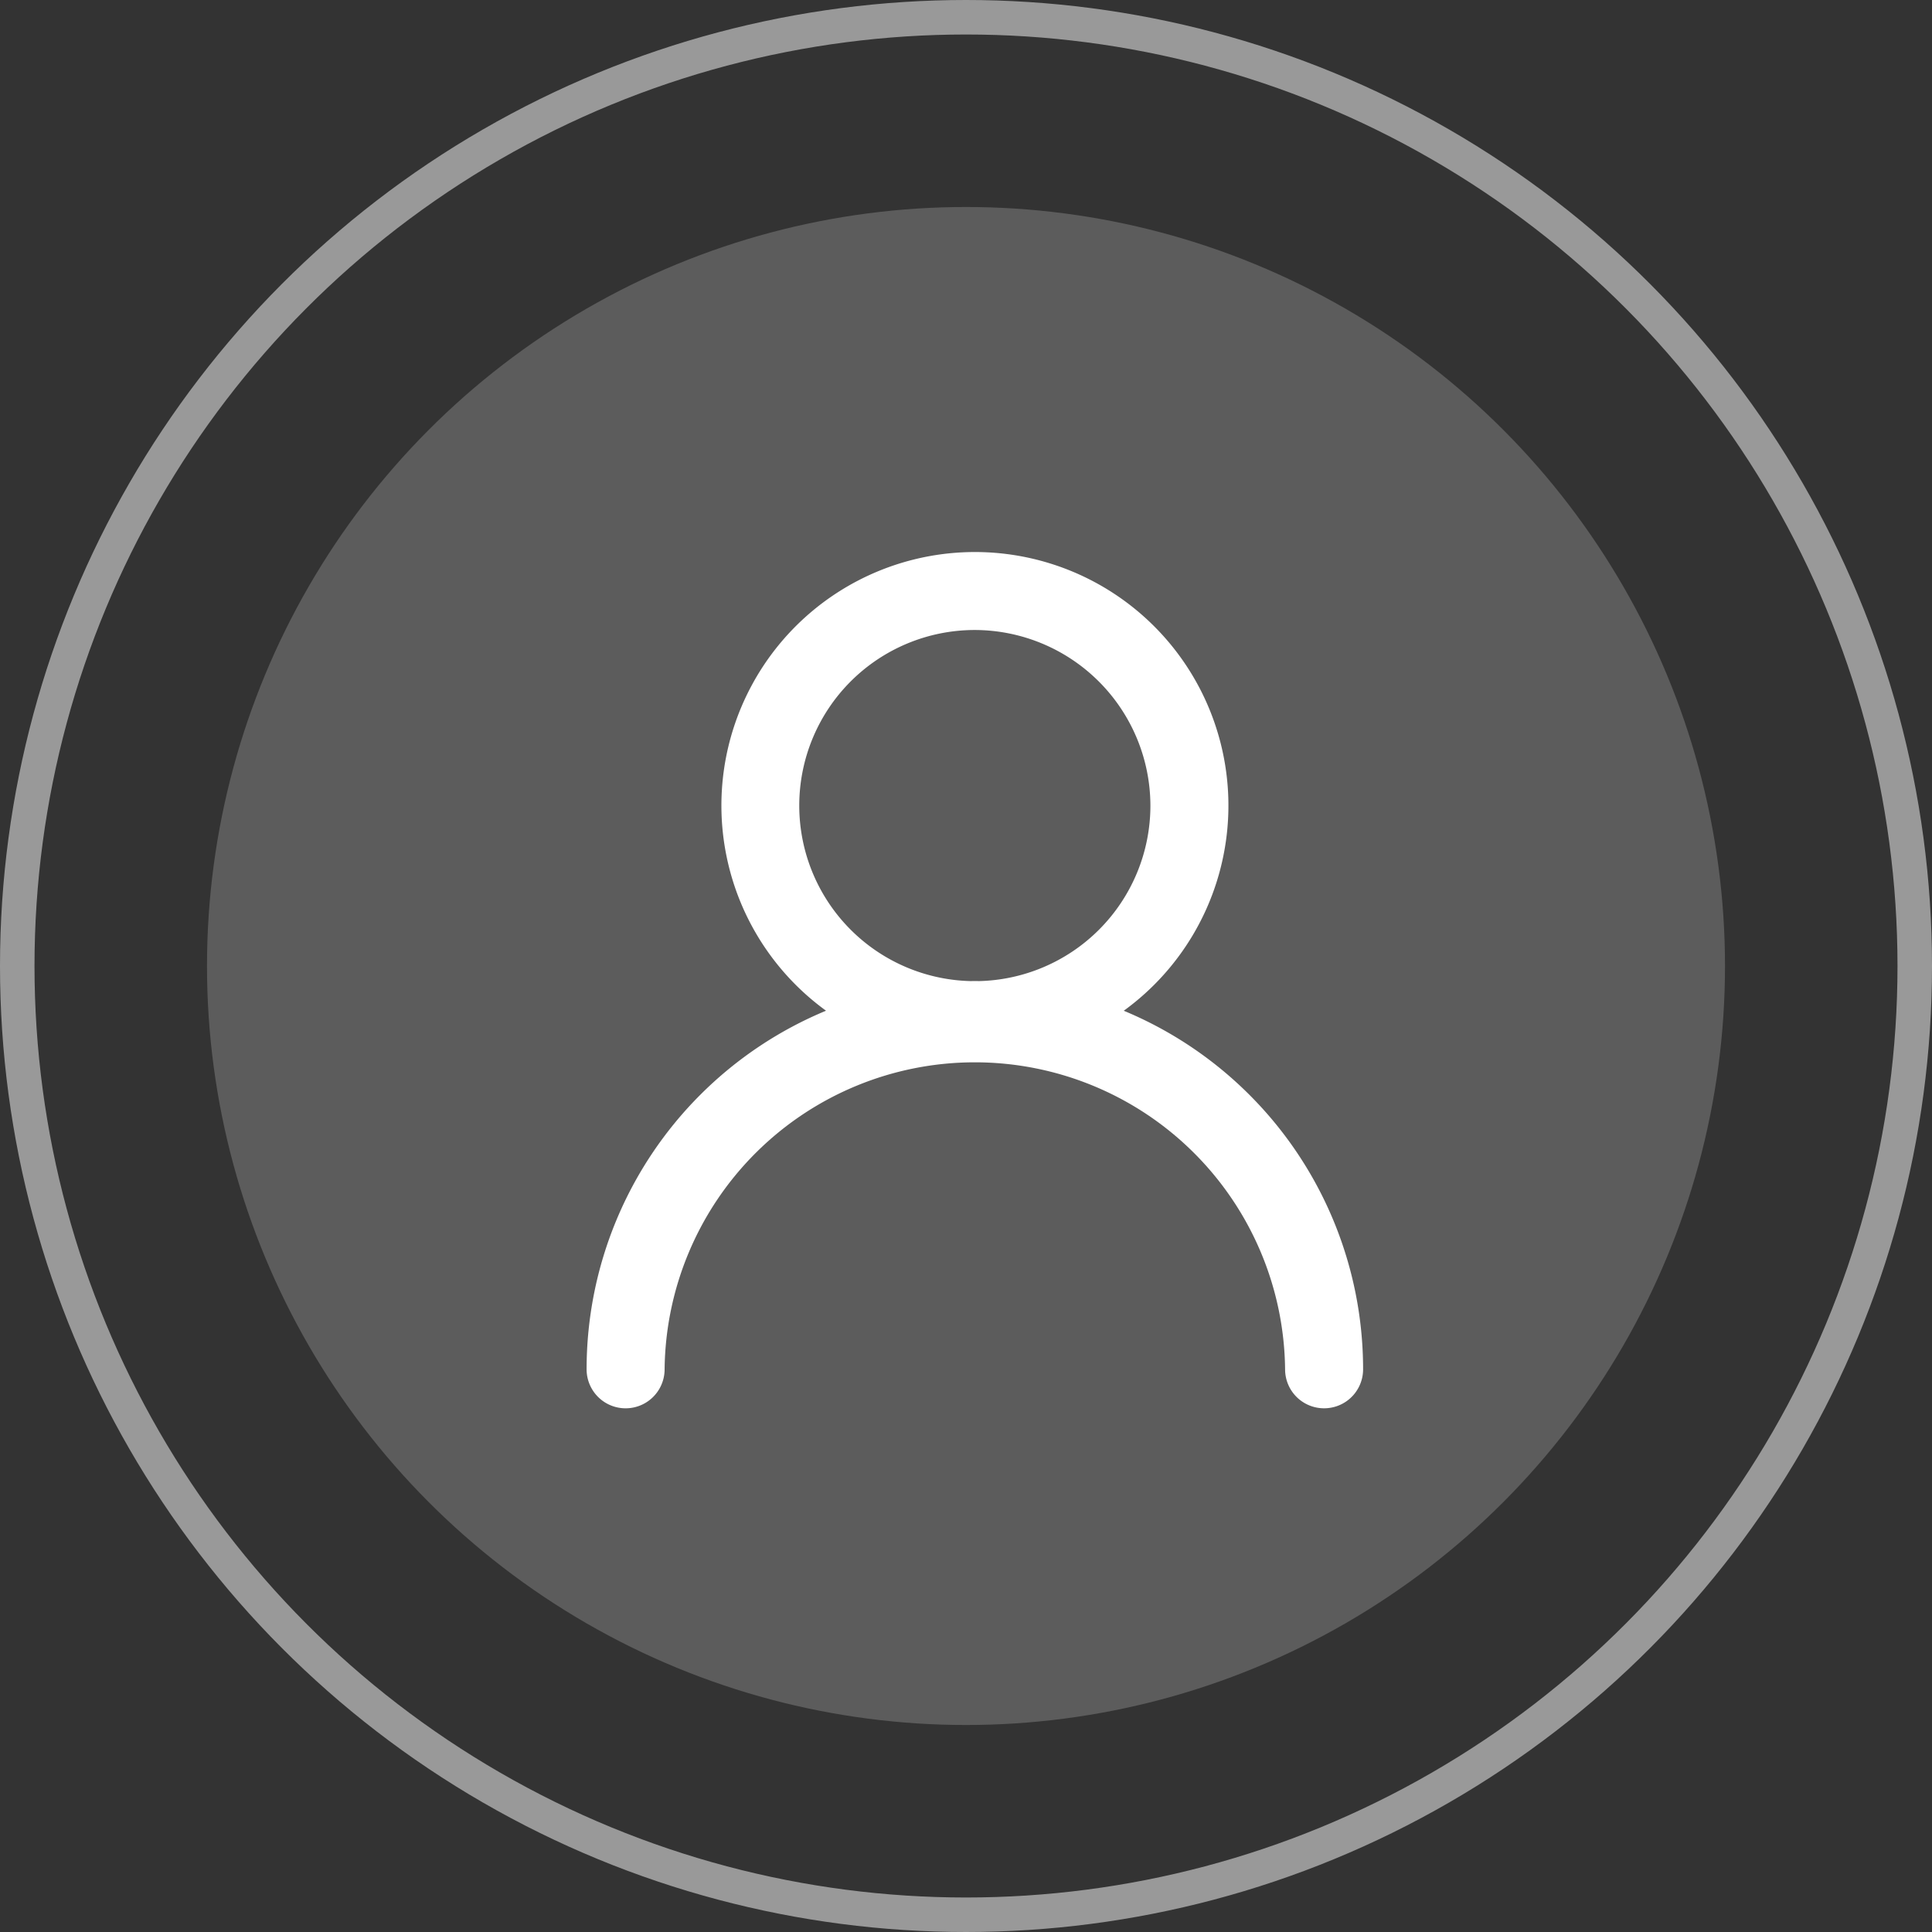 <svg xmlns="http://www.w3.org/2000/svg" width="56" height="56"><rect width="100%" height="100%" fill="#333333" stroke="none"/><g transform="translate(-722 -1078)"><circle cx="22" cy="22" r="22" transform="translate(728 1084)" style="opacity:.2;fill:#fff"/><g transform="translate(722 1078)" style="stroke:#fff;opacity:.5;fill:none"><circle cx="28" cy="28" r="28" style="stroke:none" stroke="none"/><circle cx="28" cy="28" r="27.5" style="fill:none"/></g><path d="M3184.6 115.442a7.348 7.348 0 1 1 5.2-2.154 7.348 7.348 0 0 1-5.2 2.154Zm0-12.436a5.089 5.089 0 1 0 5.089 5.089v-.006a5.1 5.1 0 0 0-5.089-5.083Zm10.123 22.559a1.13 1.13 0 0 1-1.13-1.13 8.993 8.993 0 0 0-17.985 0 1.13 1.13 0 0 1-2.261 0 11.253 11.253 0 1 1 22.507 0 1.129 1.129 0 0 1-1.127 1.13Z" transform="translate(-2434.344 993.255)" style="fill:#fff"/></g></svg>